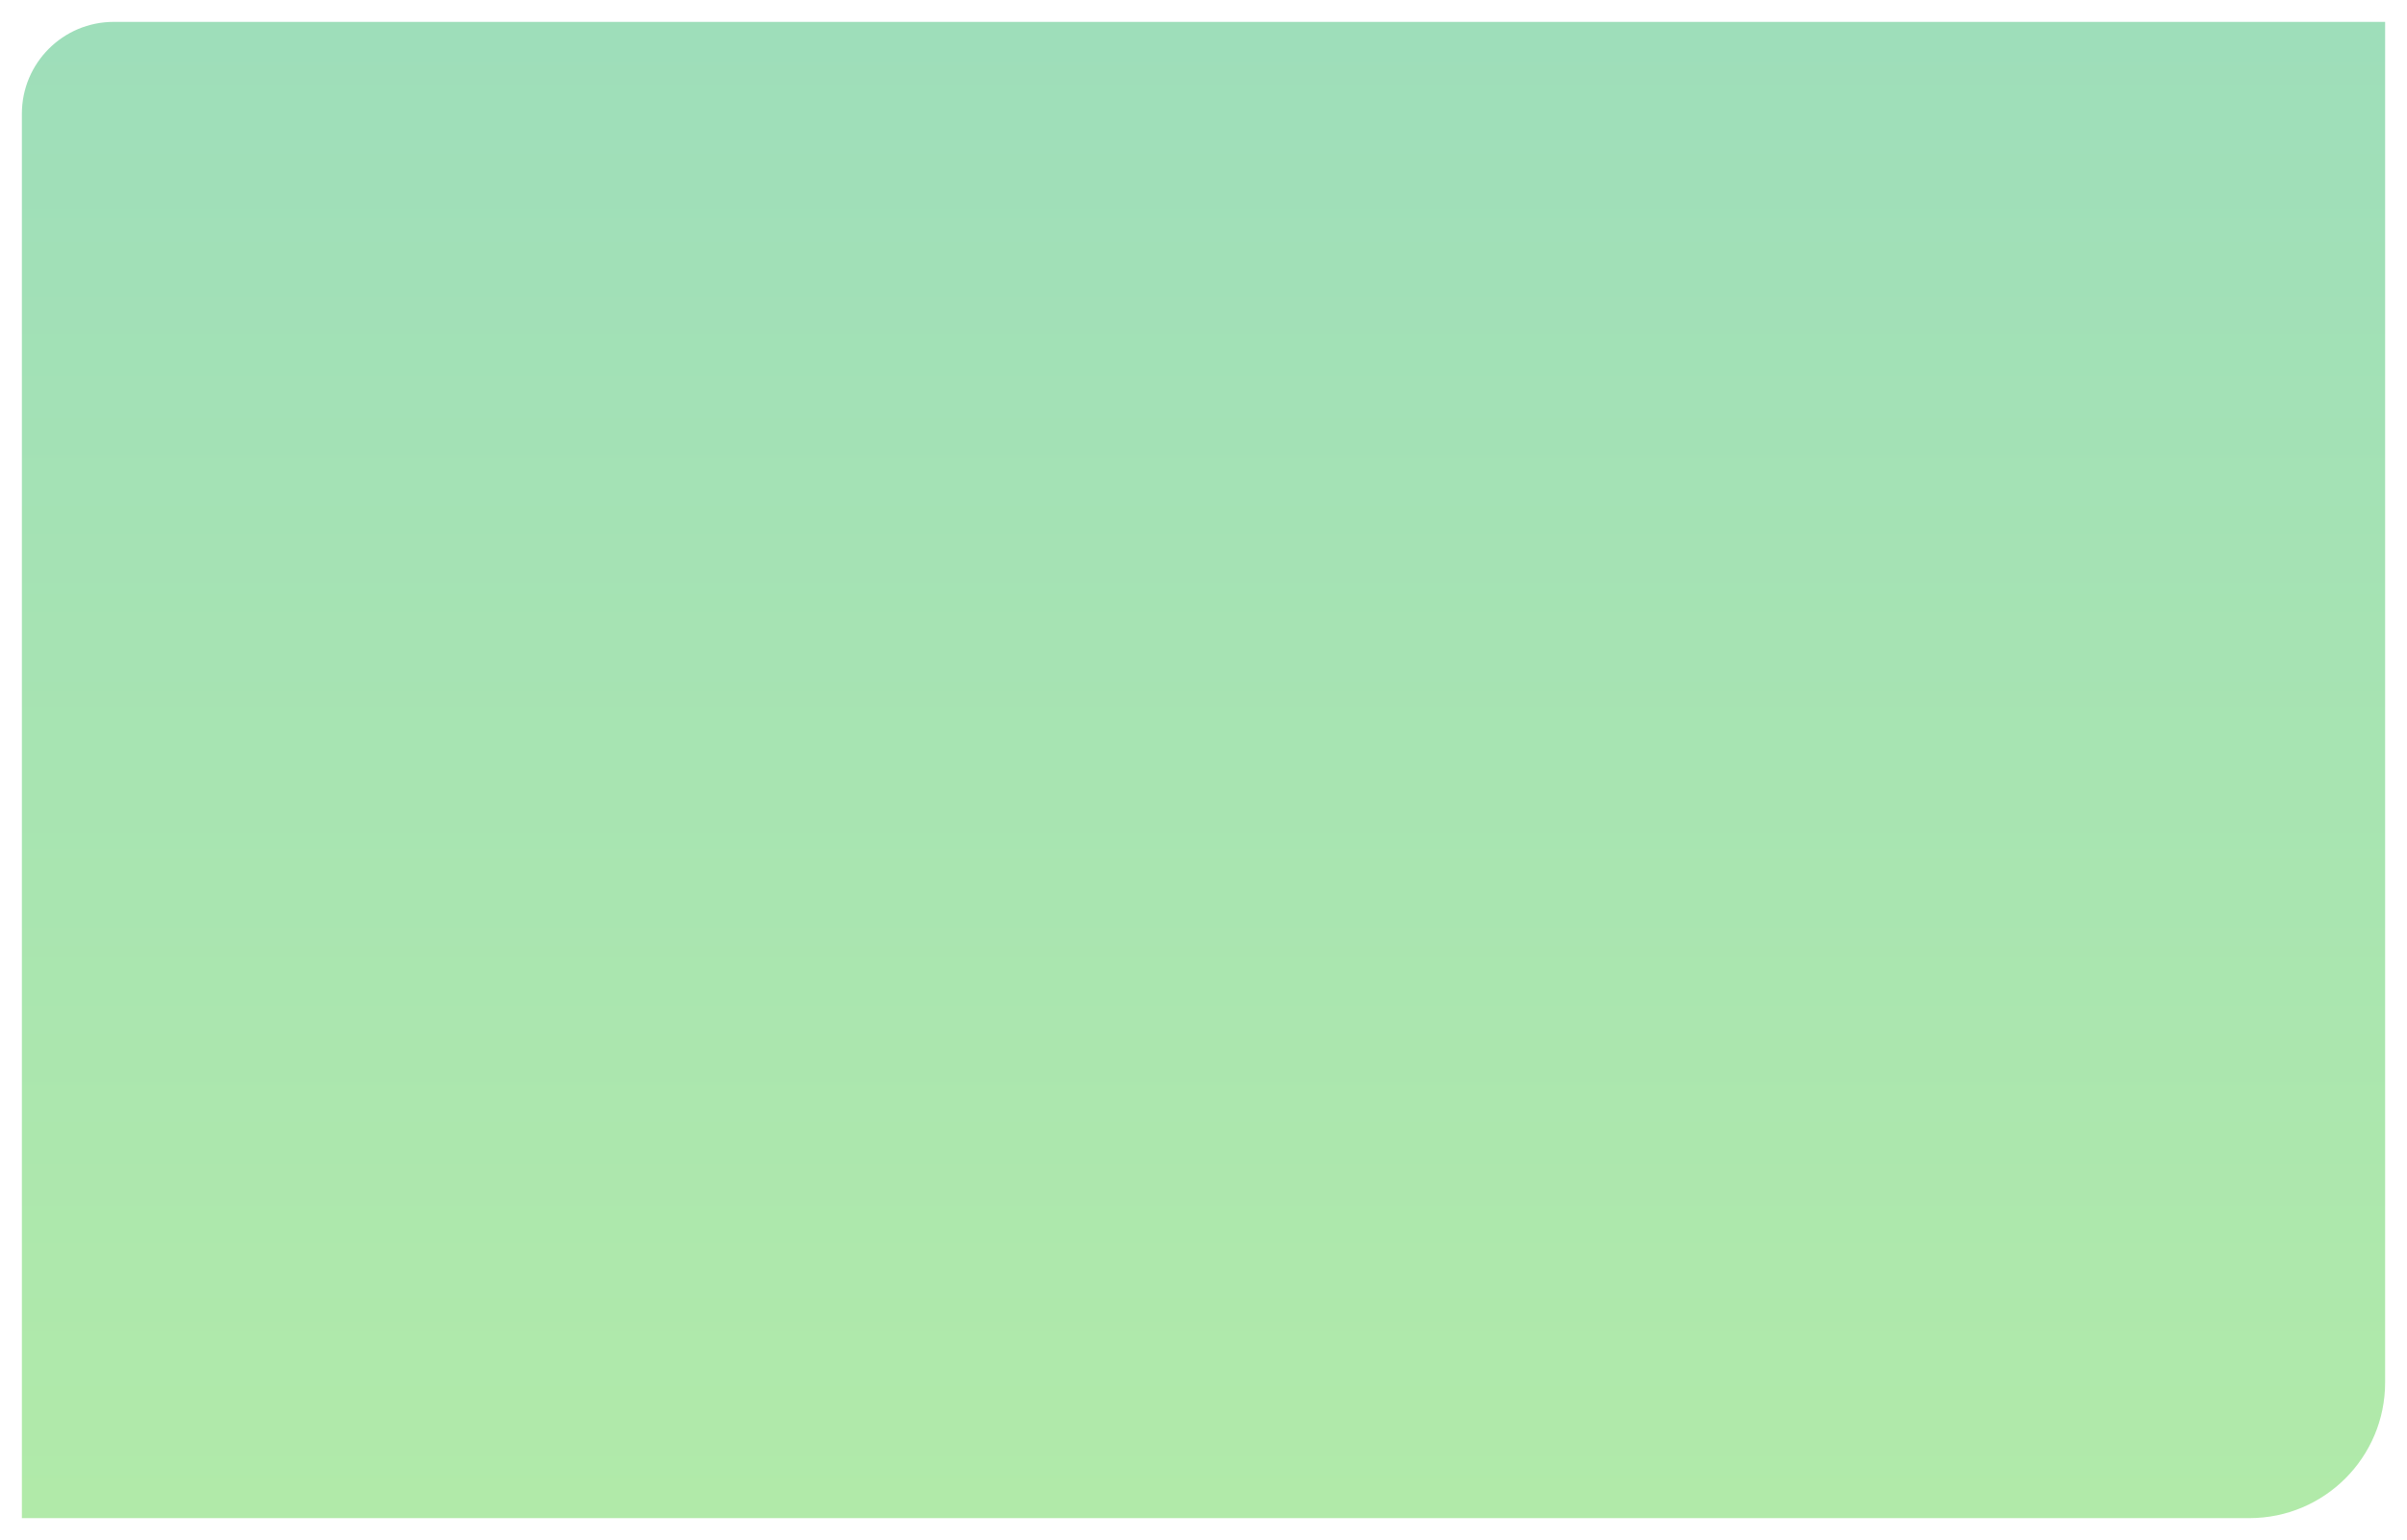 <?xml version="1.0" encoding="UTF-8"?> <svg xmlns="http://www.w3.org/2000/svg" width="1100" height="704" viewBox="0 0 1100 704" fill="none"><g filter="url(#filter0_d_186_39)"><path d="M6 48C6 24.804 24.804 6 48 6H1086V628C1086 662.242 1058.24 690 1024 690H6V48Z" fill="url(#paint0_linear_186_39)"></path></g><defs><filter id="filter0_d_186_39" x="0" y="0" width="1100" height="704" filterUnits="userSpaceOnUse" color-interpolation-filters="sRGB"><feFlood flood-opacity="0" result="BackgroundImageFix"></feFlood><feColorMatrix in="SourceAlpha" type="matrix" values="0 0 0 0 0 0 0 0 0 0 0 0 0 0 0 0 0 0 127 0" result="hardAlpha"></feColorMatrix><feOffset dx="4" dy="4"></feOffset><feGaussianBlur stdDeviation="5"></feGaussianBlur><feComposite in2="hardAlpha" operator="out"></feComposite><feColorMatrix type="matrix" values="0 0 0 0 0 0 0 0 0 0 0 0 0 0 0 0 0 0 0.25 0"></feColorMatrix><feBlend mode="normal" in2="BackgroundImageFix" result="effect1_dropShadow_186_39"></feBlend><feBlend mode="normal" in="SourceGraphic" in2="effect1_dropShadow_186_39" result="shape"></feBlend></filter><linearGradient id="paint0_linear_186_39" x1="546" y1="6" x2="546" y2="690" gradientUnits="userSpaceOnUse"><stop stop-color="#9EDEBA"></stop><stop offset="1" stop-color="#B1EAA9"></stop></linearGradient></defs></svg> 